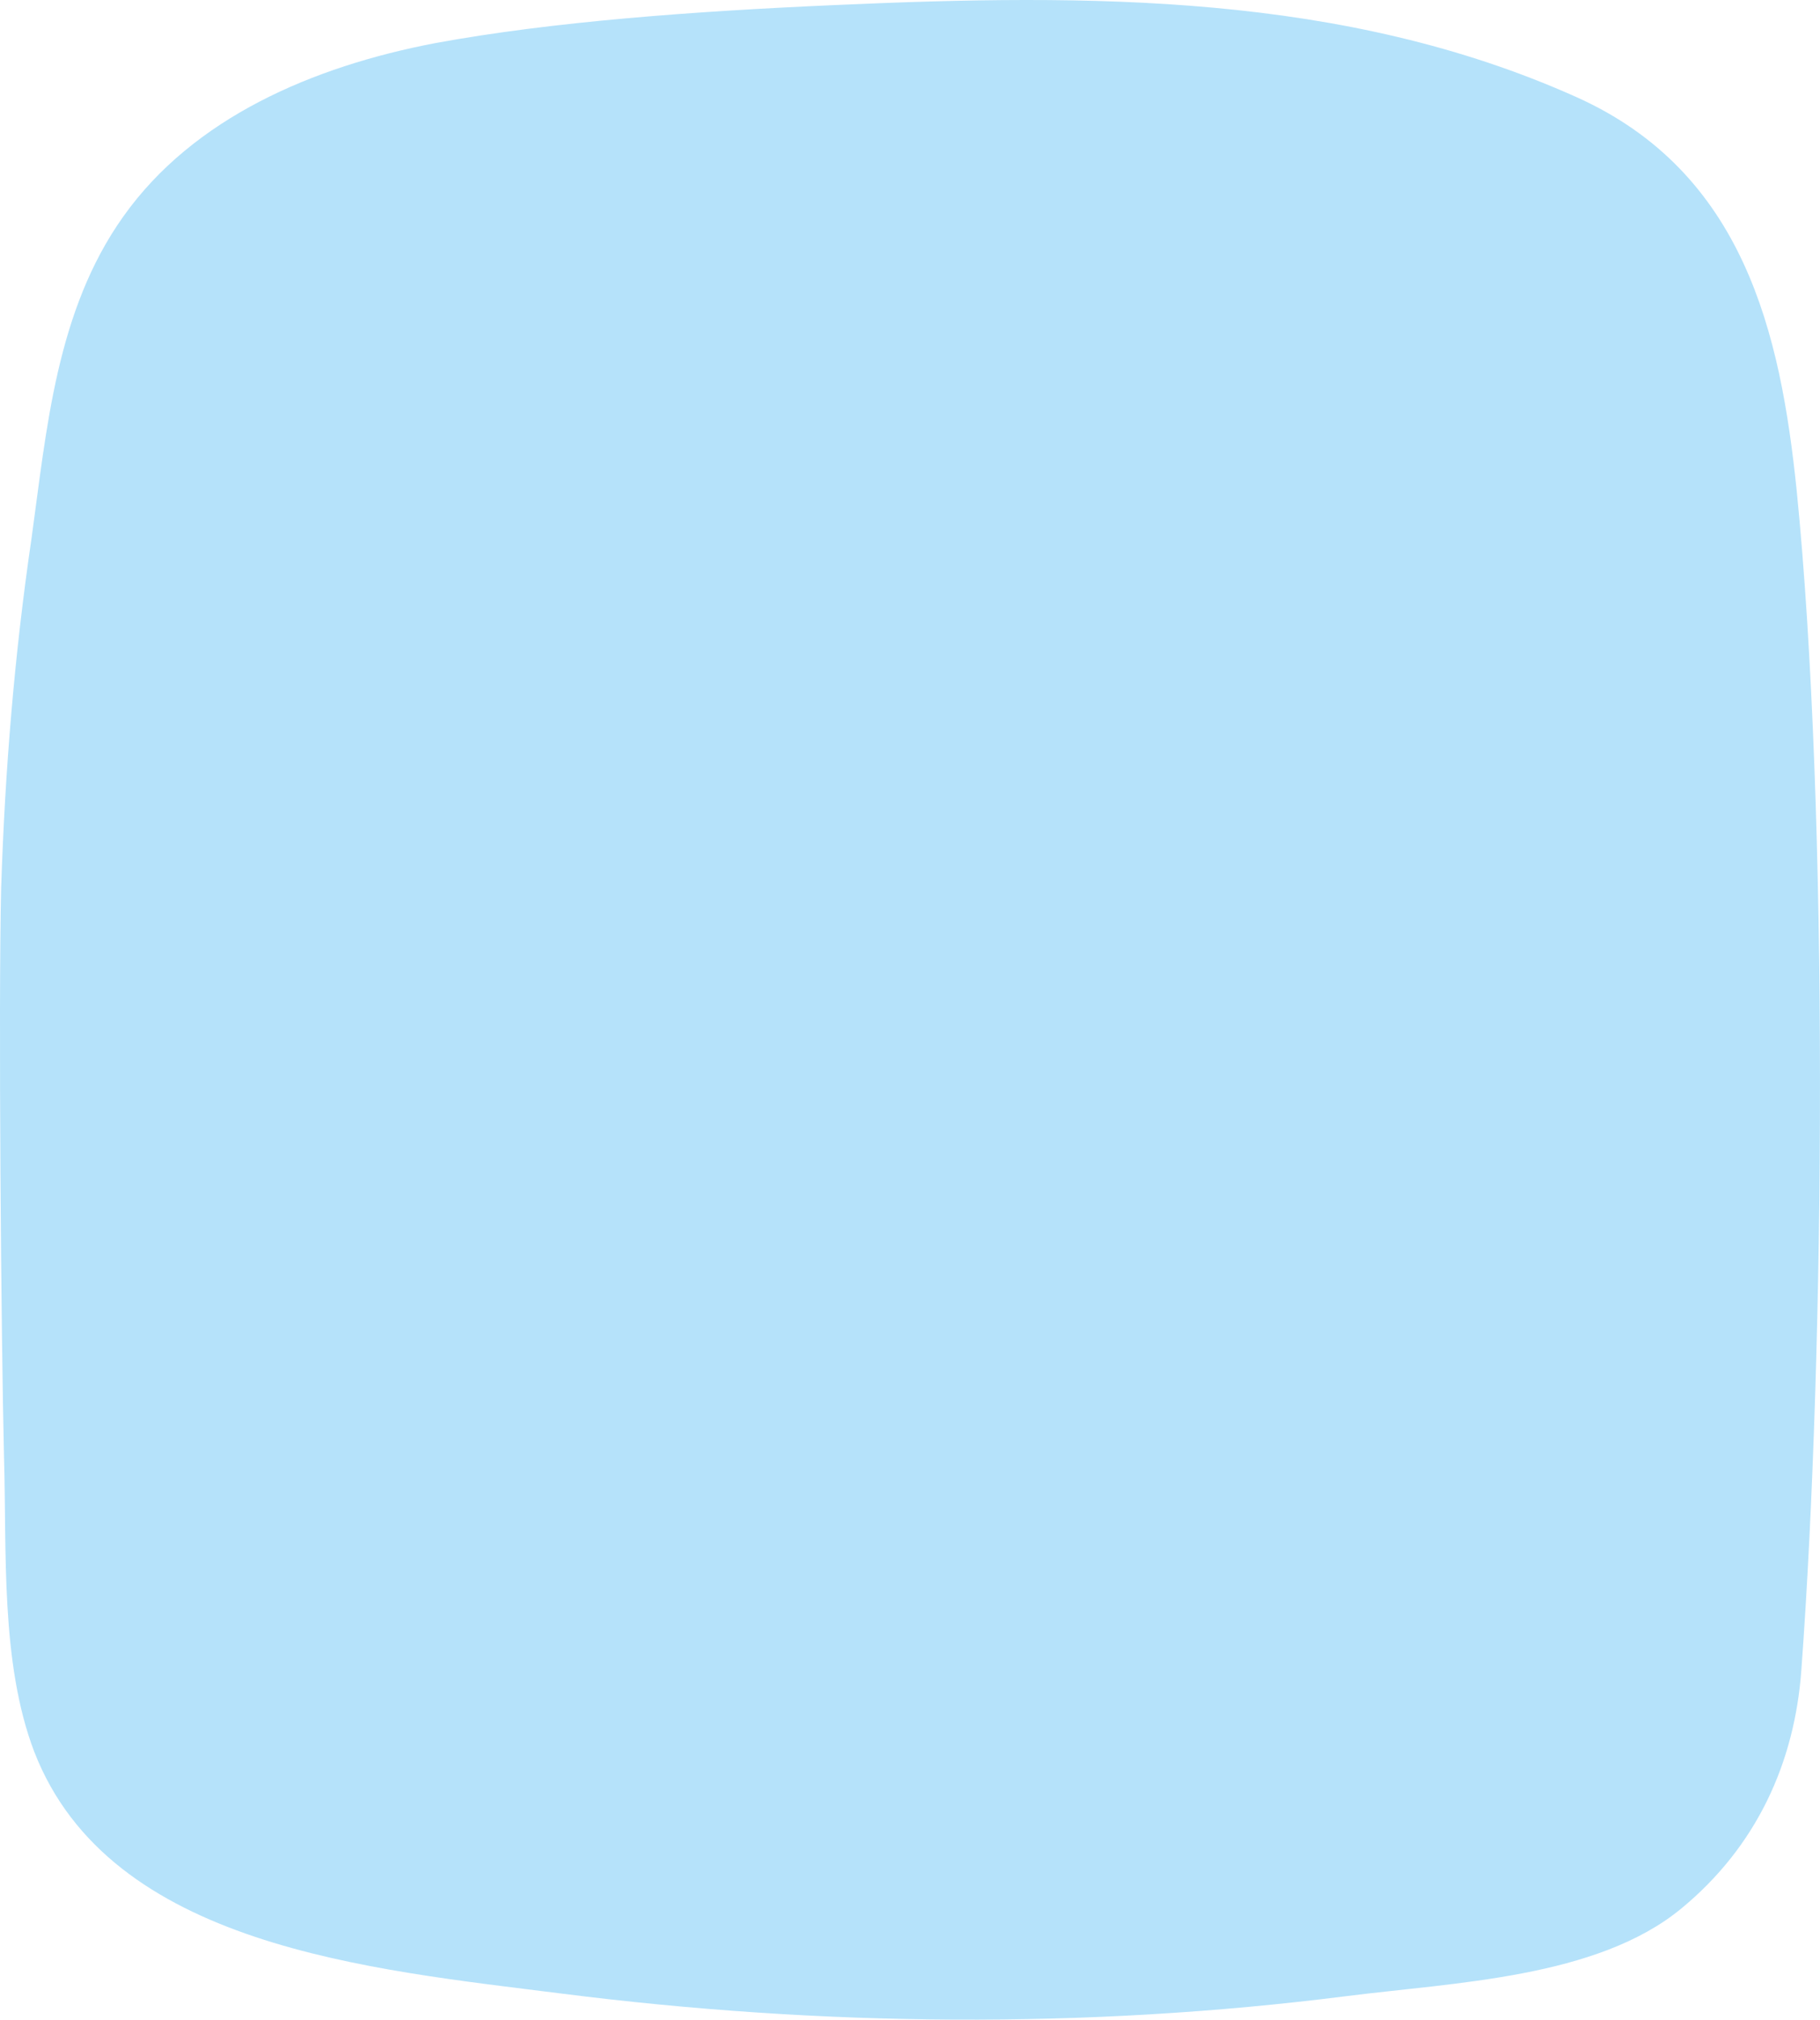 <svg xmlns="http://www.w3.org/2000/svg" width="428" height="475" viewBox="0 0 428 475" fill="none"><path d="M0.273 208.801C1.164 181.295 3.392 153.992 7.403 126.69C10.968 101.018 13.196 73.104 29.016 50.896C45.505 27.669 73.579 15.647 102.323 10.146C129.952 5.052 163.82 2.607 196.574 1.181C256.065 -1.467 316.003 -1.671 370.593 22.779C410.254 40.505 418.721 78.606 422.509 115.28C430.085 190.667 429.193 317.086 423.623 392.677C422.063 414.478 413.151 434.241 395.325 448.911C375.495 465.211 342.072 466.23 316.449 469.49C255.397 477.232 193.231 476.621 132.18 468.879C87.171 463.174 25.897 457.876 8.072 412.033C0.05 391.047 1.61 364.763 0.941 342.555C0.273 315.049 -0.395 236.307 0.273 208.801Z" fill="#B5E2FA"></path></svg>